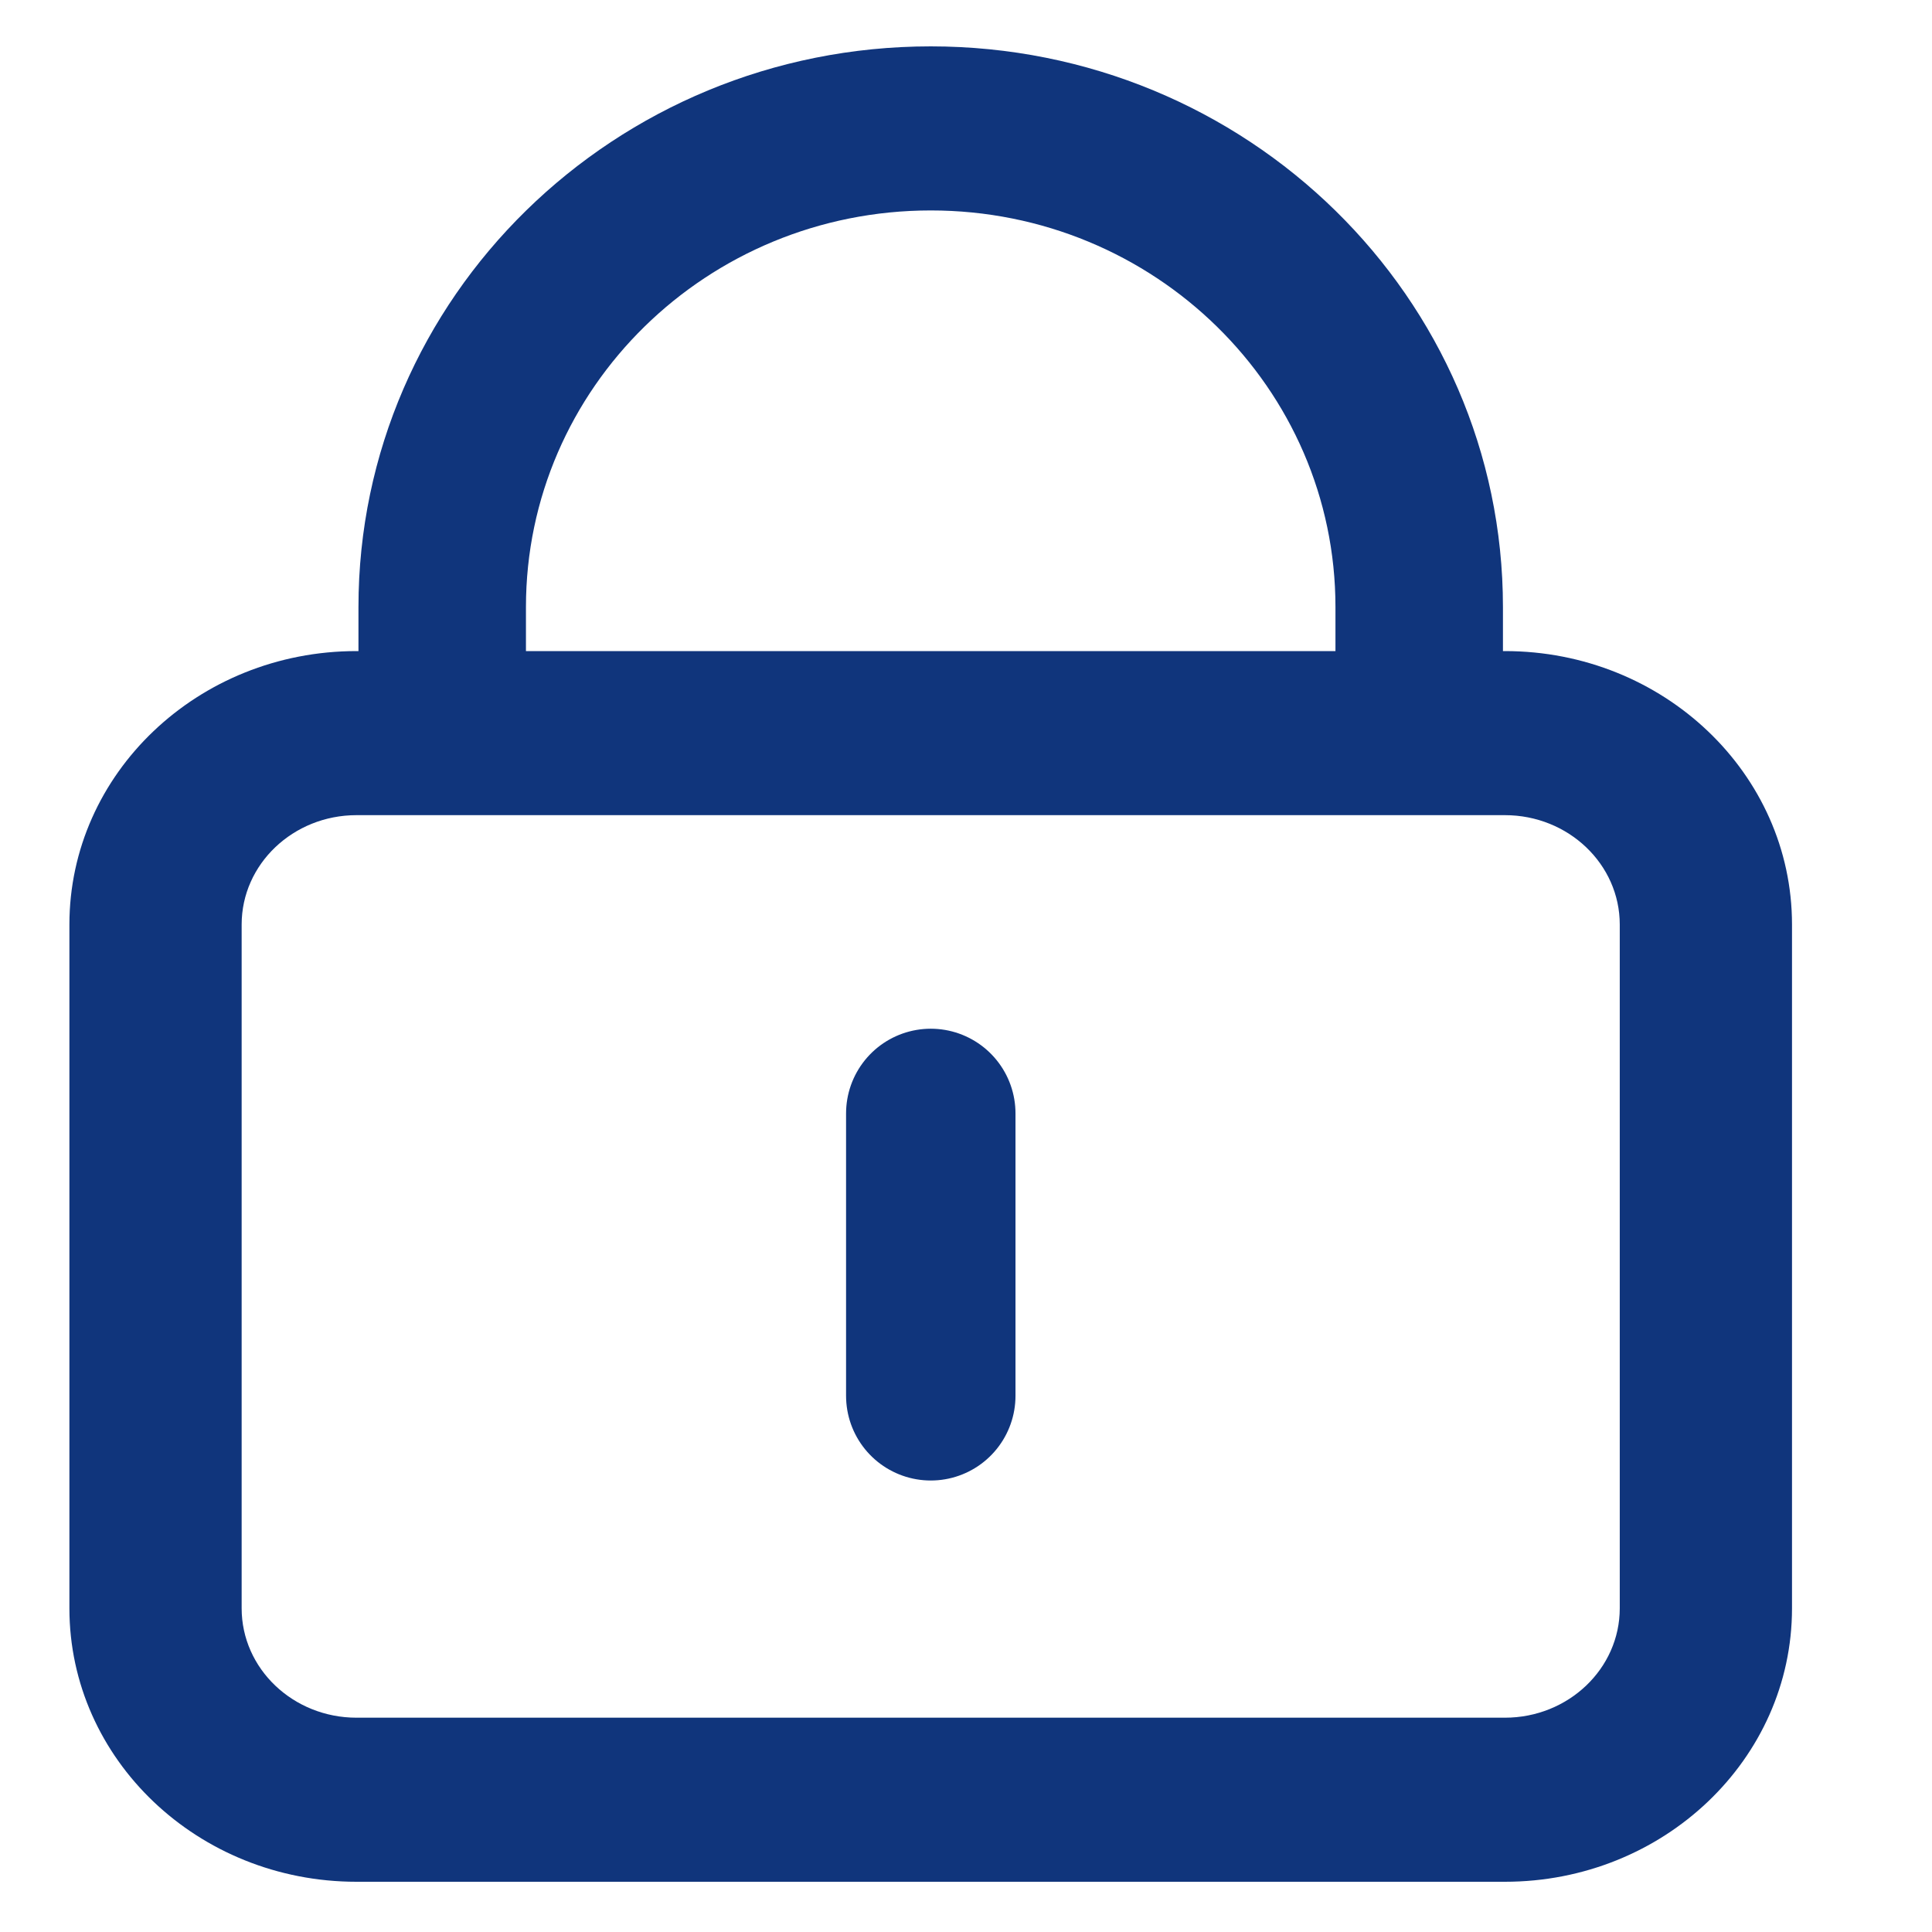 <?xml version="1.0" encoding="UTF-8"?><svg version="1.1" width="13px" height="13px" viewBox="0 0 13.0 13.0" xmlns="http://www.w3.org/2000/svg" xmlns:xlink="http://www.w3.org/1999/xlink"><defs><clipPath id="i0"><path d="M1440,0 L1440,796 L0,796 L0,0 L1440,0 Z"></path></clipPath><clipPath id="i1"><path d="M9.659,0 C10.726,0 11.591,0.824 11.591,1.84 L11.591,6.441 C11.591,7.457 10.726,8.281 9.659,8.281 L1.932,8.281 C0.865,8.281 0,7.457 0,6.441 L0,1.84 C0,0.824 0.865,0 1.932,0 L9.659,0 Z M9.659,1.104 L1.932,1.104 C1.505,1.104 1.159,1.434 1.159,1.84 L1.159,6.441 C1.159,6.847 1.505,7.177 1.932,7.177 L9.659,7.177 C10.086,7.177 10.432,6.847 10.432,6.441 L10.432,1.84 C10.432,1.434 10.086,1.104 9.659,1.104 Z"></path></clipPath><clipPath id="i2"><path d="M3.851,0 C5.977,0 7.701,1.689 7.701,3.773 L7.701,4.885 L6.574,4.885 L6.574,3.773 C6.574,2.299 5.355,1.104 3.851,1.104 C2.346,1.104 1.127,2.299 1.127,3.773 L1.127,4.99 L0,4.99 L0,3.773 C0,1.689 1.724,0 3.851,0 Z"></path></clipPath></defs><g transform="translate(-1361.0 -78.0)"><g clip-path="url(#i0)"><g transform="translate(1361.467 78.312)"><g transform="translate(0.0 4.069)"><g clip-path="url(#i1)"><polygon points="0,0 11.591,0 11.591,8.281 0,8.281 0,0" stroke="none" fill="#10357C"></polygon></g></g><g transform="translate(1.945 0.0)"><g clip-path="url(#i2)"><polygon points="0,0 7.701,0 7.701,4.99 0,4.99 0,0" stroke="none" fill="#10357C"></polygon></g></g><g transform="translate(5.321 6.705)"><path d="M0.475,0.475 L0.475,2.375" stroke="#10357C" stroke-width="1.14" fill="none" stroke-linecap="round" stroke-miterlimit="10"></path></g></g></g></g></svg>